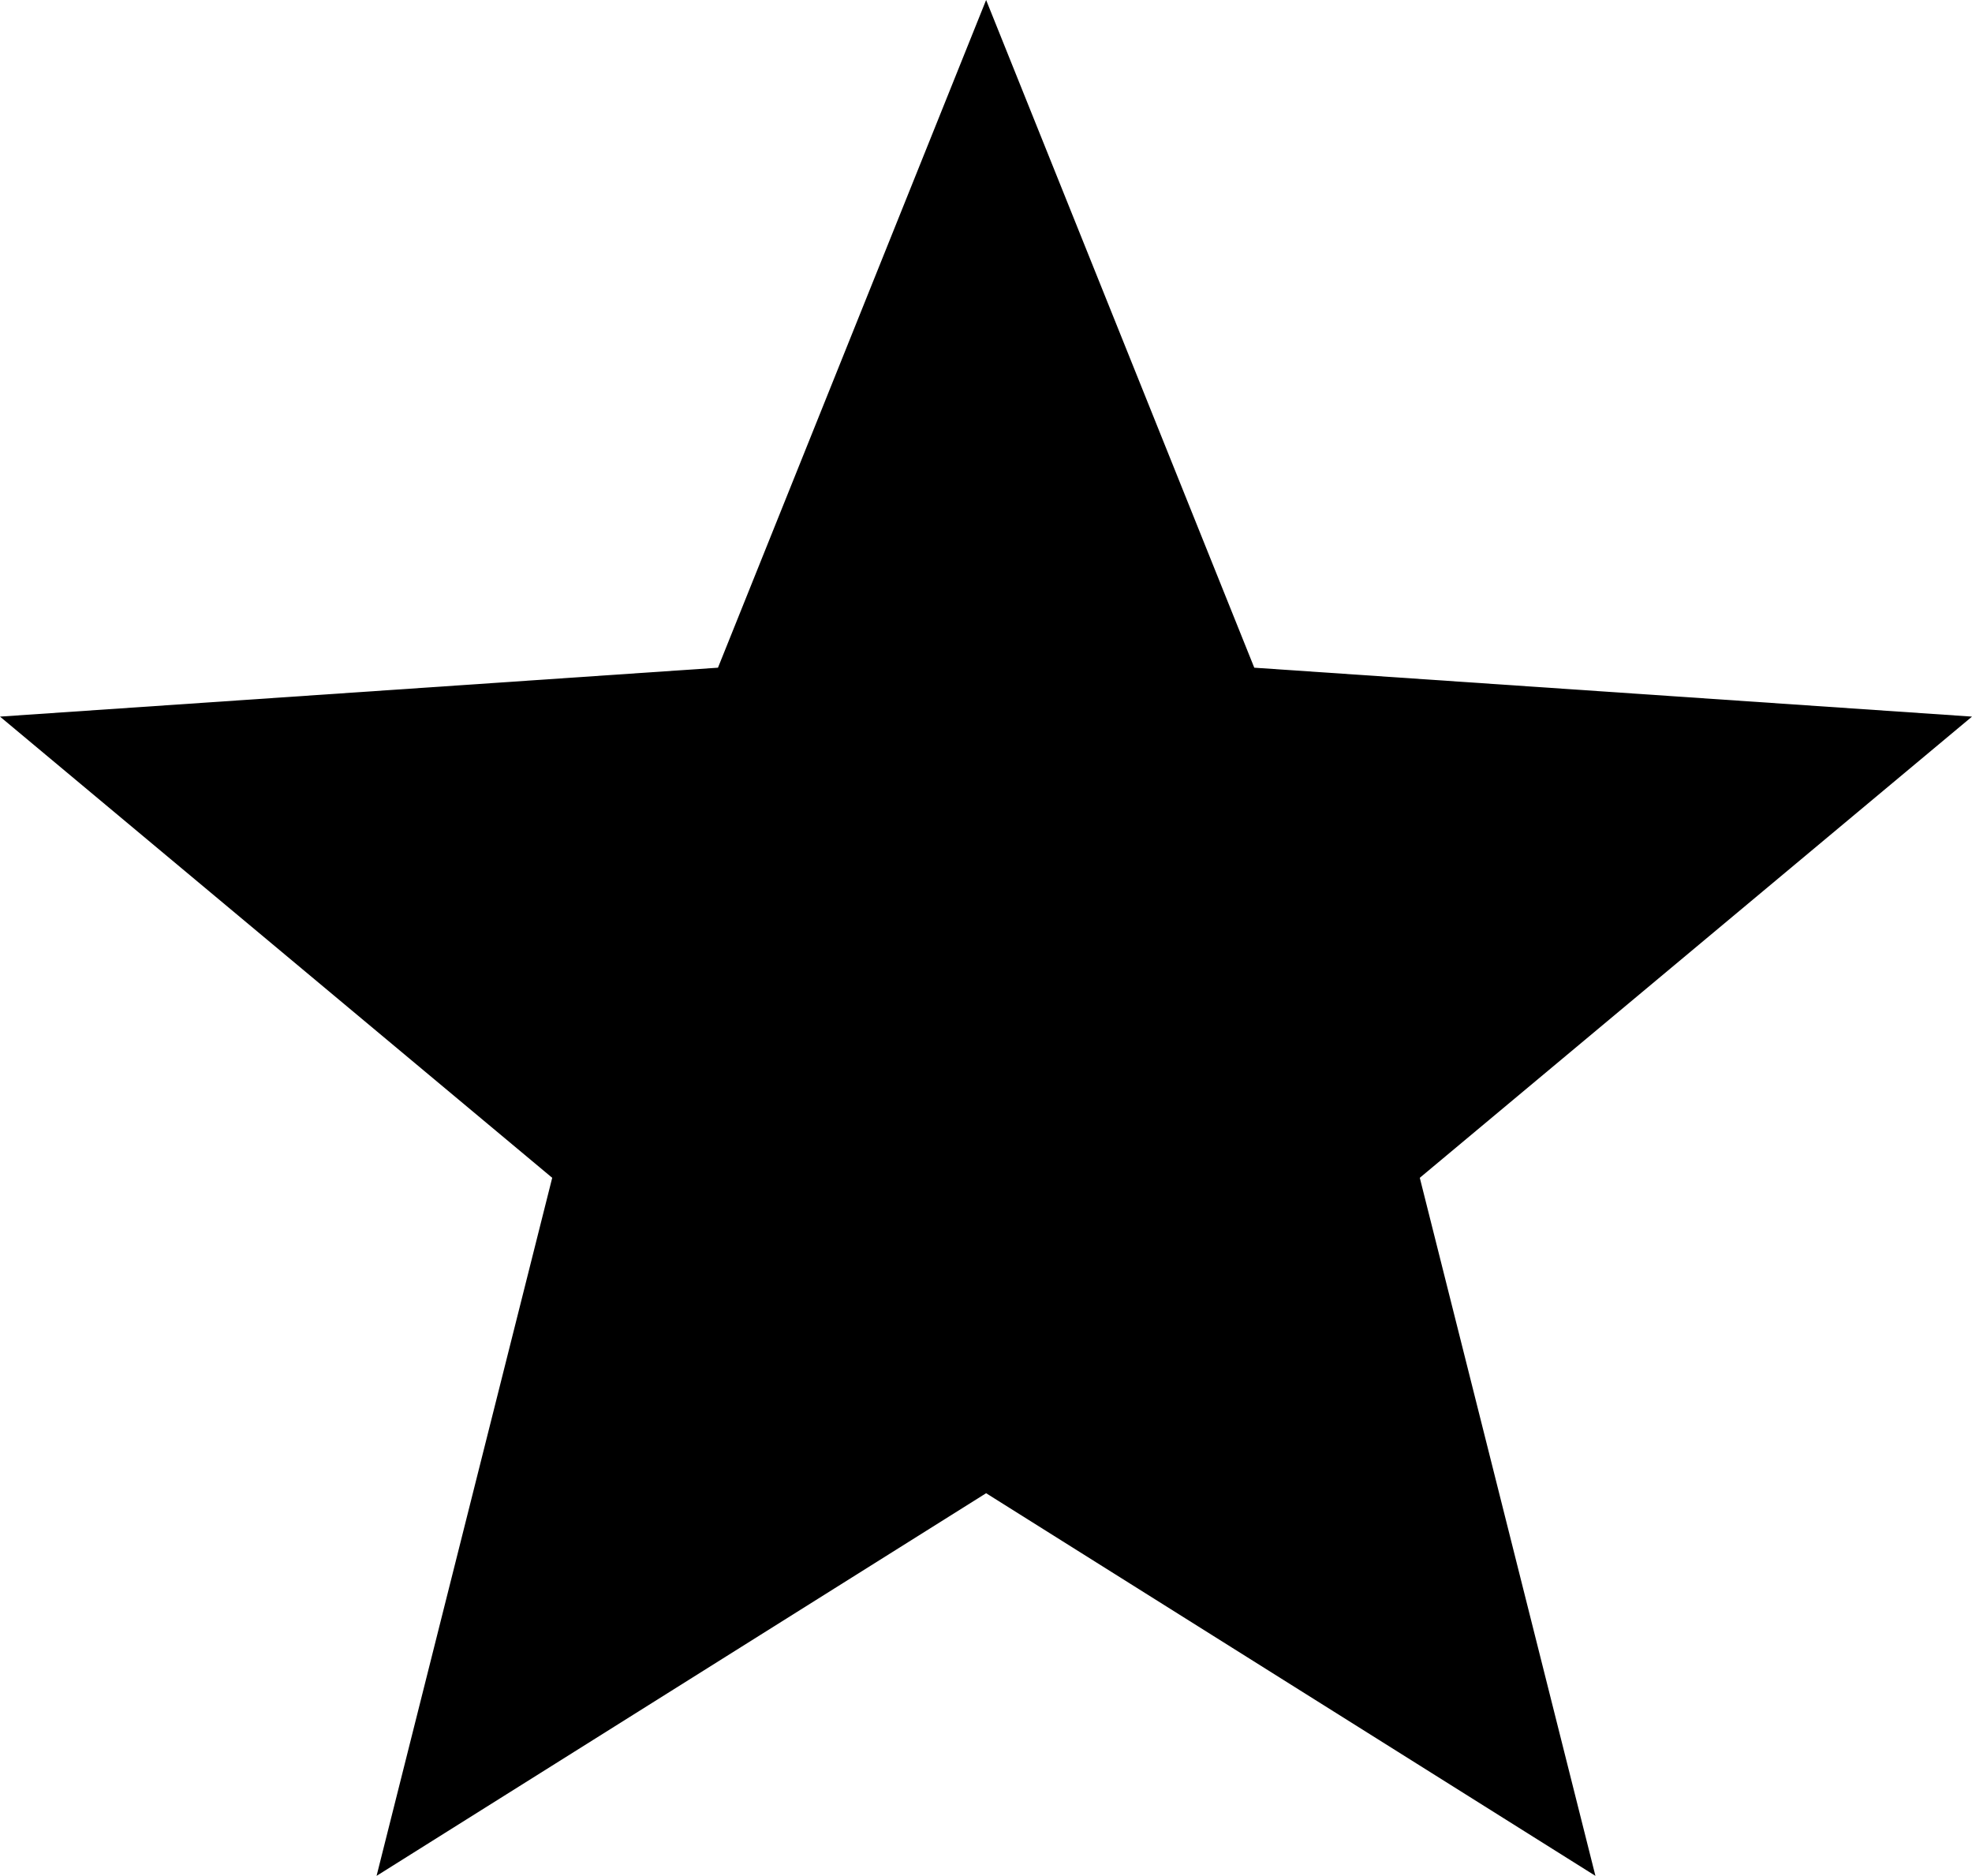 <?xml version="1.0" encoding="UTF-8"?><svg id="Layer_2" xmlns="http://www.w3.org/2000/svg" viewBox="0 0 81.85 77.85"><g id="Working"><polygon points="40.93 61.97 15.63 77.85 22.92 48.88 0 29.74 29.8 27.71 40.93 0 52.06 27.71 81.85 29.74 58.93 48.88 66.22 77.85 40.93 61.97"/></g></svg>